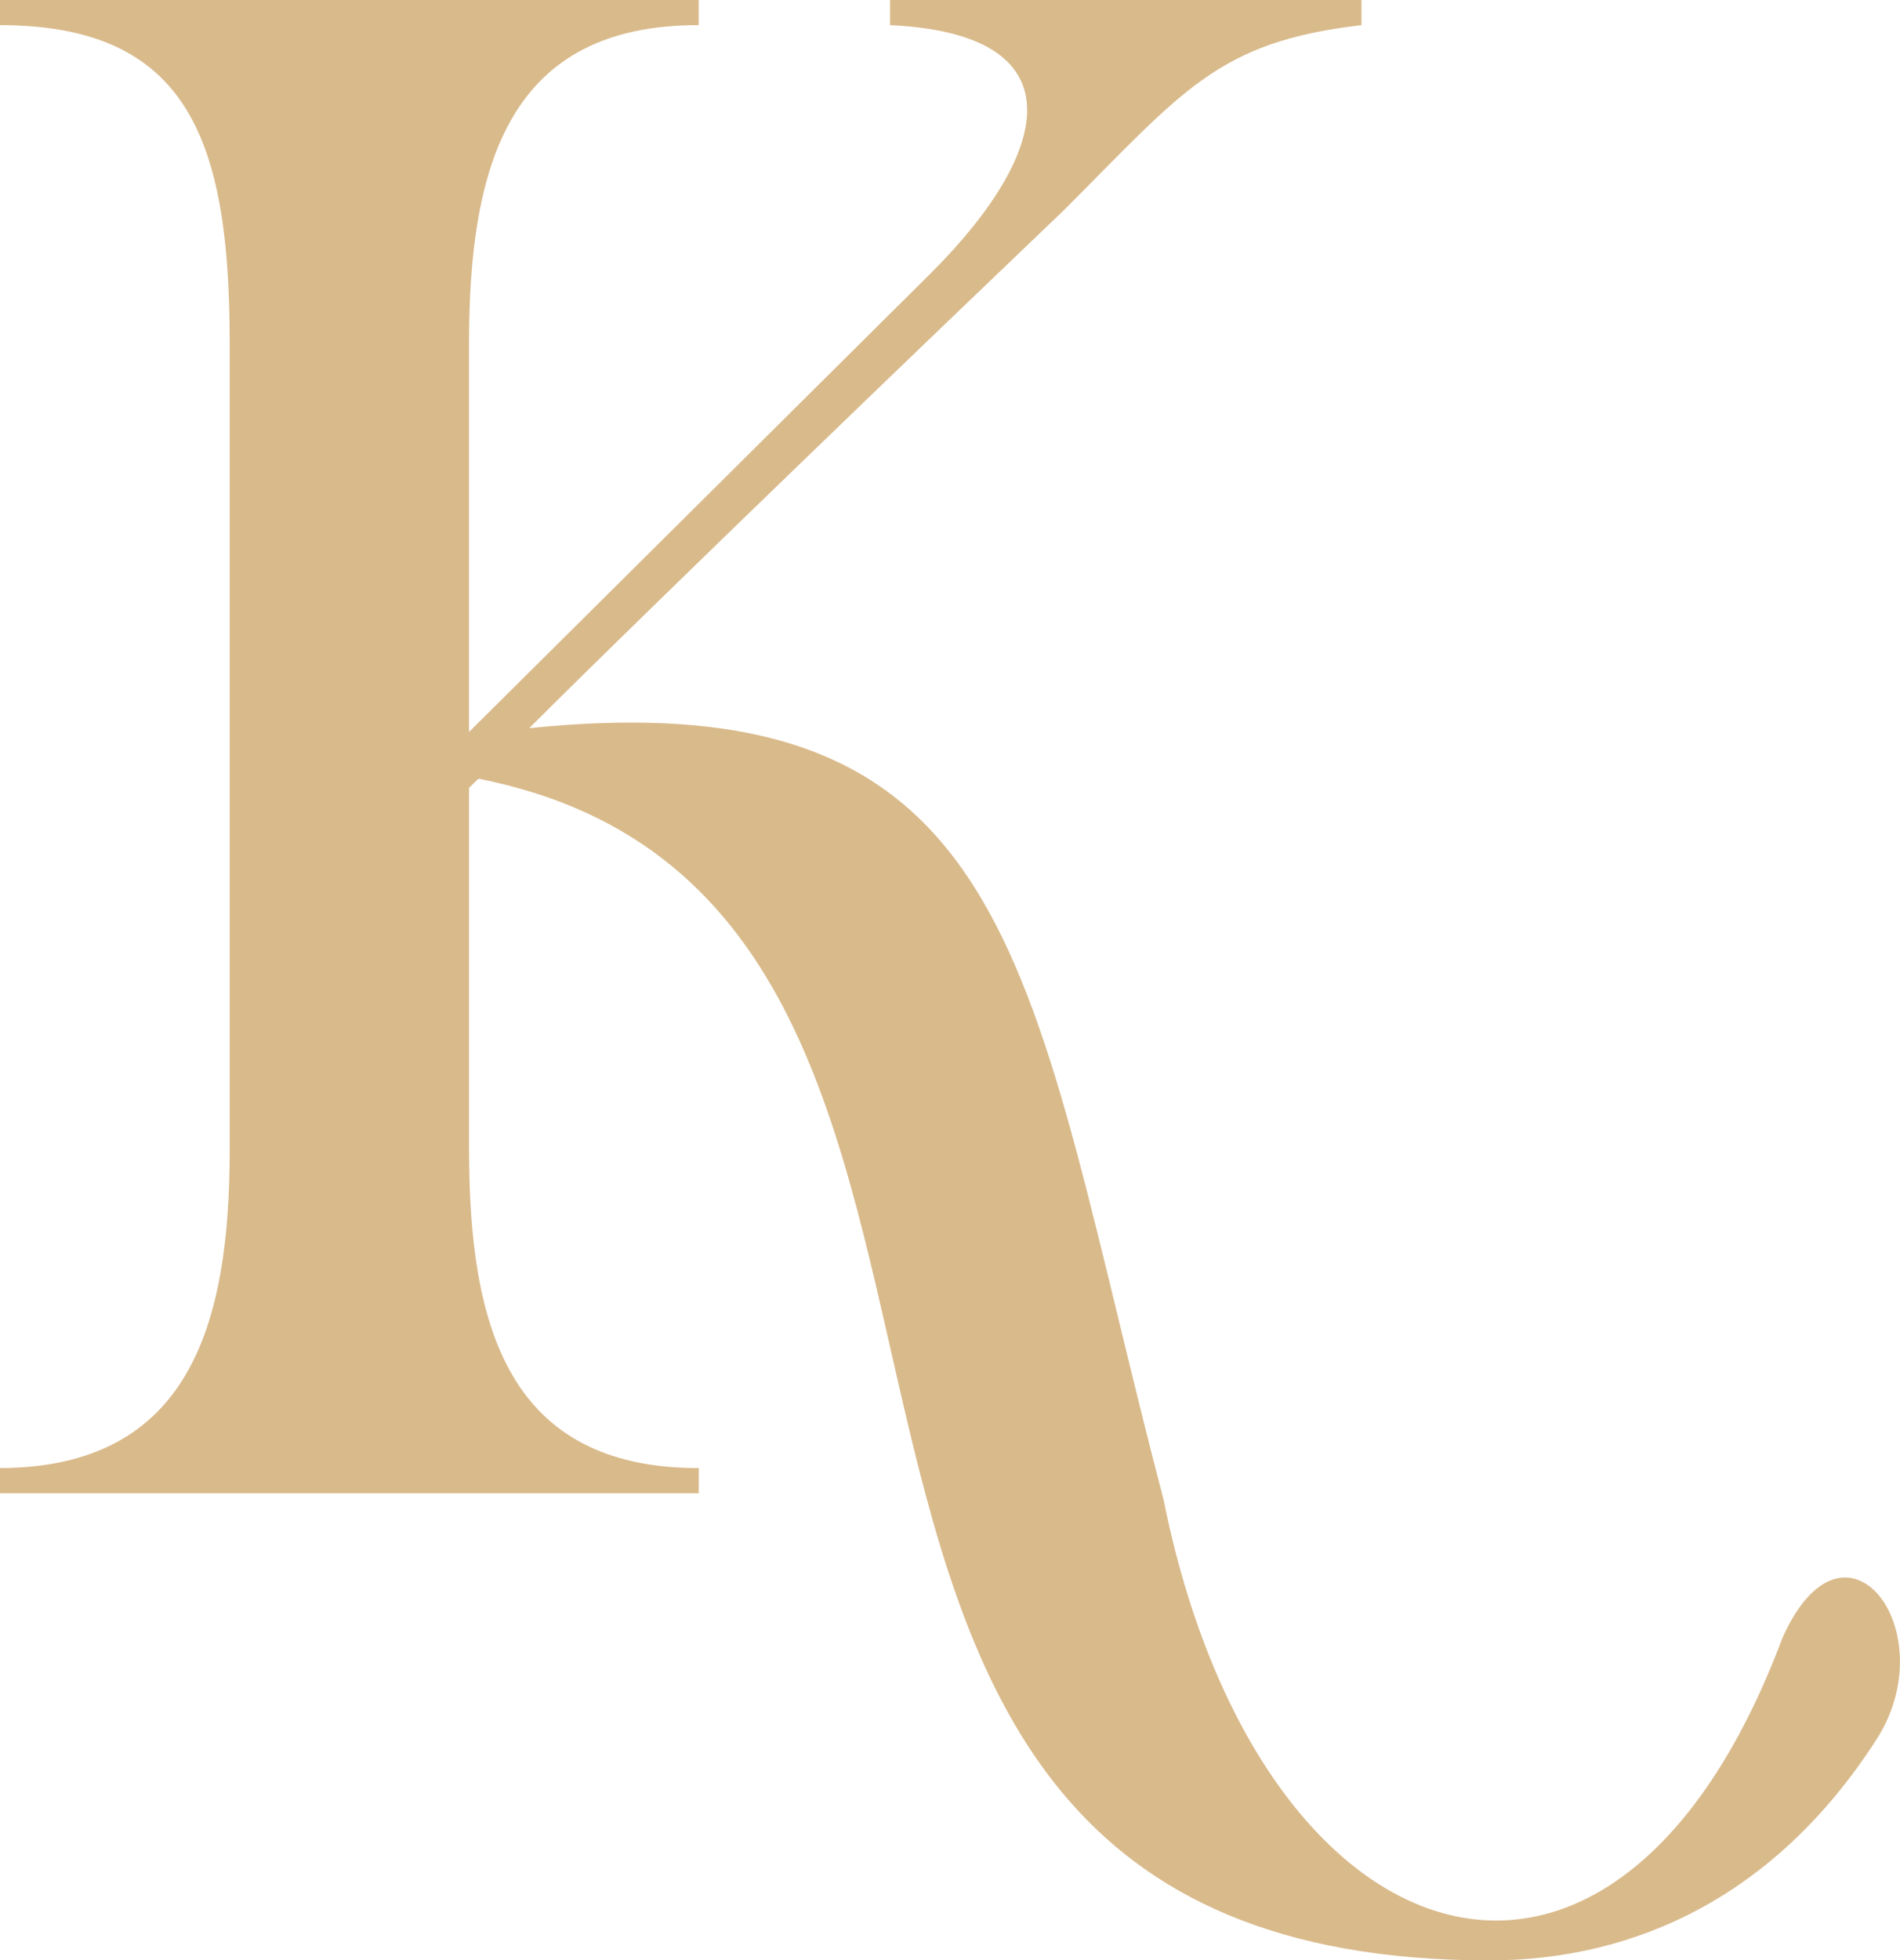 <svg xmlns="http://www.w3.org/2000/svg" id="Layer_1" data-name="Layer 1" viewBox="0 0 463.22 477.68"><defs><style>.cls-1{fill:#d9ba8b;}</style></defs><path class="cls-1" d="M434.54,399.23c-41.39,110.28-128,79.94-150.82-33.58-33.55-128-33.55-200.51-154.7-188.19,32.74-32.64,99.88-97.13,130.39-126.27,29.15-29.14,37.43-41,72.52-45.06V0H217V6.13c45.47,2.09,40.18,30.21,10.13,60.26l-112.78,112V83.72c0-43.84,9.9-77.68,56-77.59V0H0V6.13c46.26,0,56,28.62,56,77.59V280.21c0,42.5-9.71,77.41-56,77.58v6.13H170.36v-6.13c-46.23,0-56-34.09-56-77.58V192l2.27-2.23c156.87,31,39.17,288,246.42,288,35.9,0,69.79-15.84,94.16-53.41C474.71,397.87,449.86,364.8,434.54,399.23Z"></path></svg>